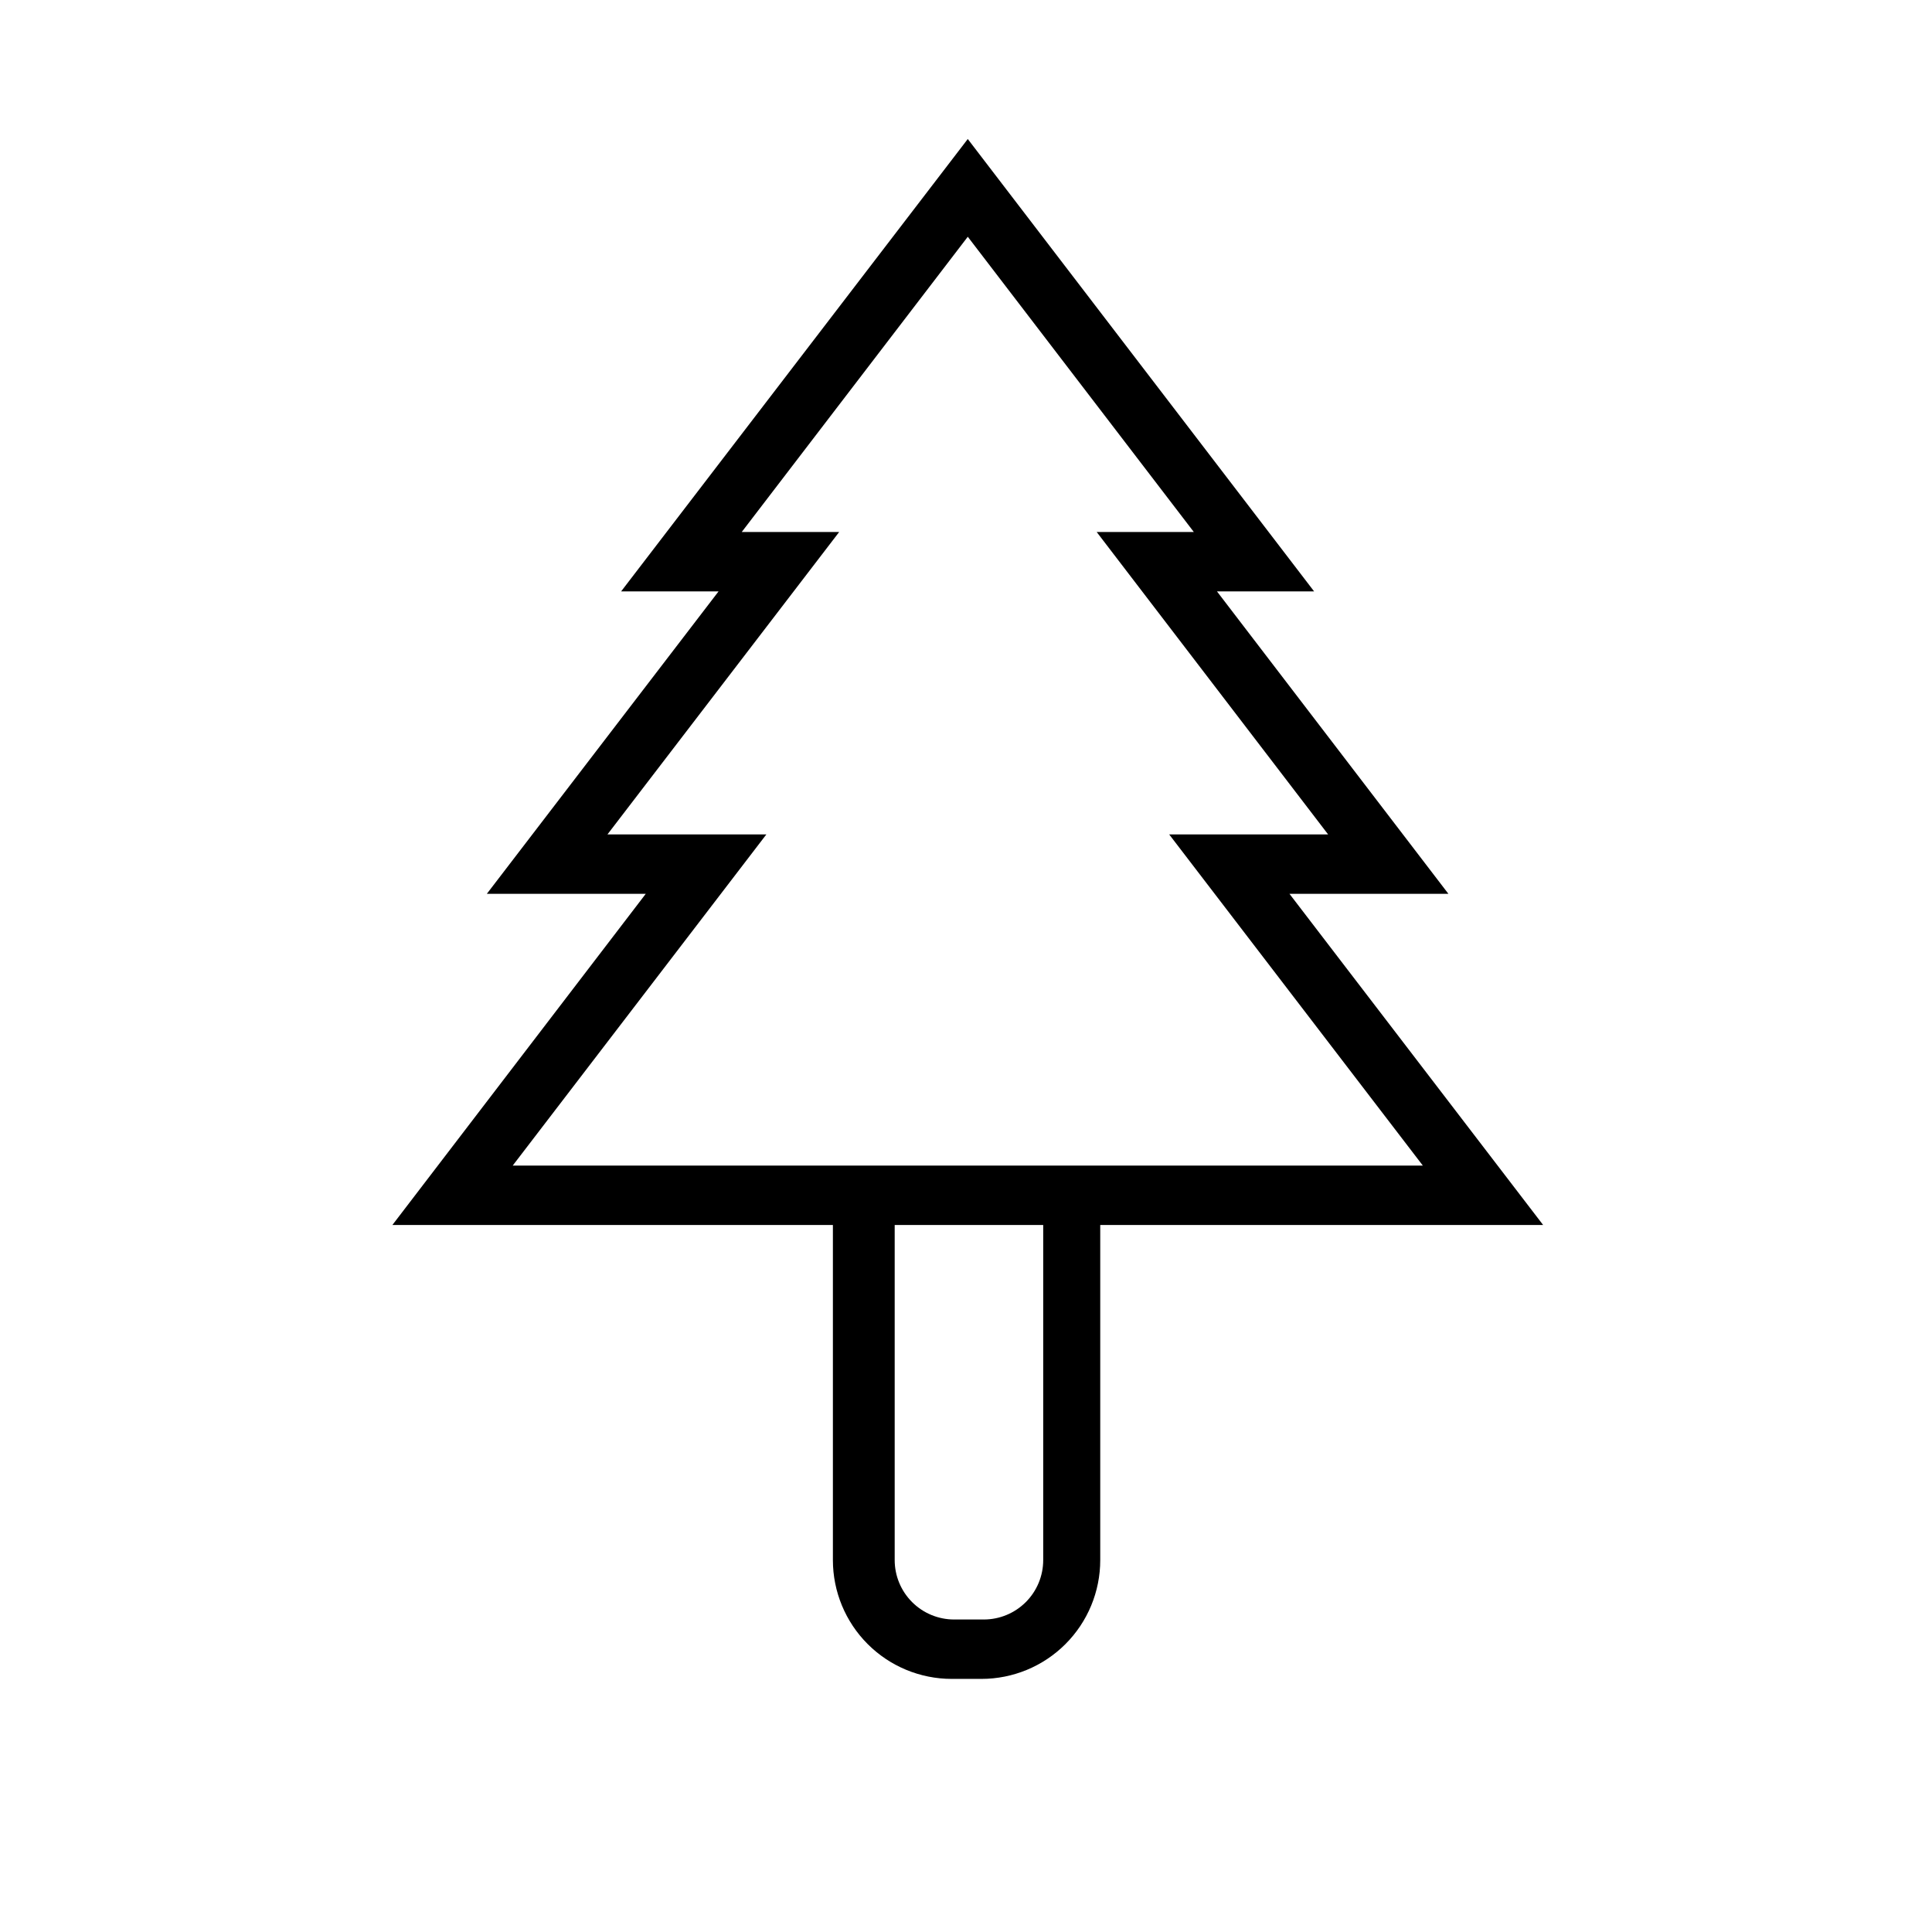<?xml version="1.0" encoding="UTF-8"?>
<!-- The Best Svg Icon site in the world: iconSvg.co, Visit us! https://iconsvg.co -->
<svg fill="#000000" width="800px" height="800px" version="1.1" viewBox="144 144 512 512" xmlns="http://www.w3.org/2000/svg">
 <path d="m552.95 468.64-67.227-87.77h42.117l-61.328-80.141h25.742l-91.785-119.89-91.867 119.89h25.82l-61.402 80.137h42.117l-67.152 87.773h116.74v88.797c0 8.352 3.32 16.363 9.223 22.266 5.906 5.906 13.914 9.223 22.266 9.223h7.875c8.348 0 16.359-3.316 22.262-9.223 5.906-5.902 9.223-13.914 9.223-22.266v-88.797zm-273.08-15.742 67.227-87.773h-42.113l61.402-80.137h-25.82l59.906-78.246 59.906 78.246h-25.742l61.324 80.137h-42.117l67.227 87.773zm140.59 104.54c0 4.176-1.656 8.18-4.609 11.133-2.953 2.953-6.957 4.613-11.133 4.613h-7.871c-4.176 0-8.184-1.66-11.133-4.613-2.953-2.953-4.613-6.957-4.613-11.133v-88.797h39.359z"/>
</svg>